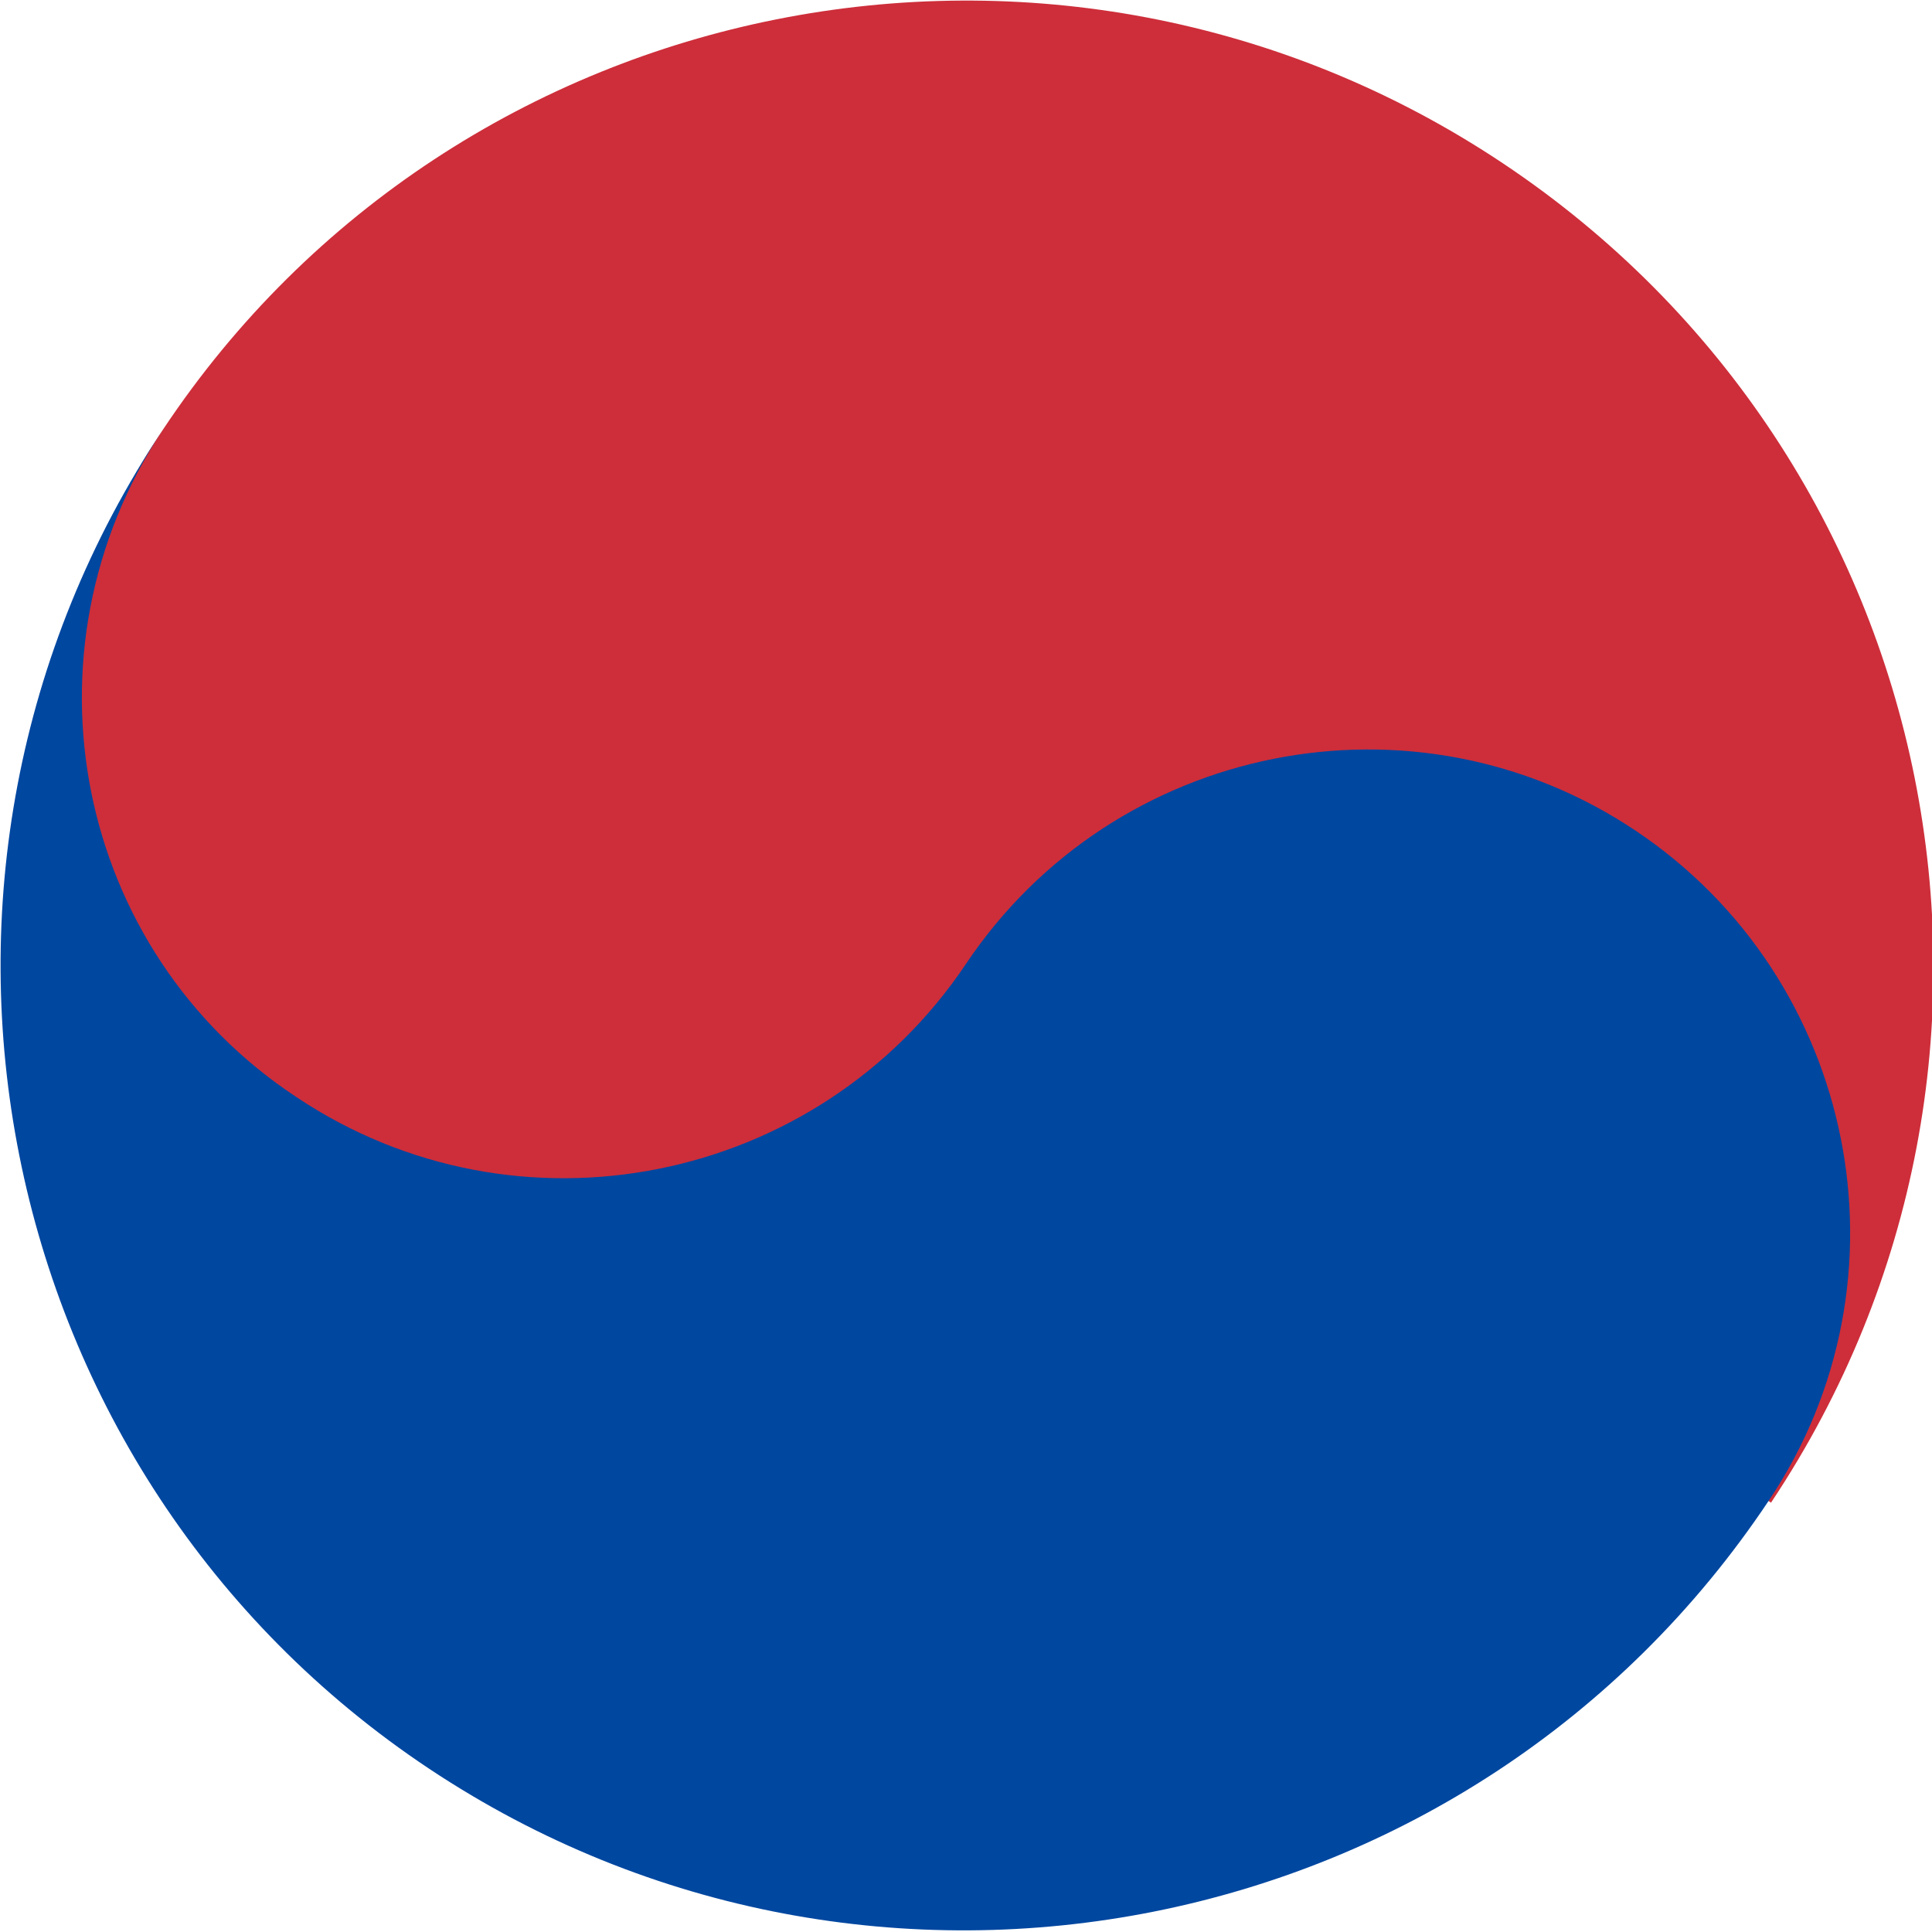 <?xml version="1.0" encoding="UTF-8"?>
<svg xmlns="http://www.w3.org/2000/svg" id="Layer_1" data-name="Layer 1" version="1.1" viewBox="0 0 90 90">
  <defs>
    <style>
      .cls-1 {
        fill: #cd2e3a;
      }

      .cls-1, .cls-2 {
        stroke-width: 0px;
      }

      .cls-2 {
        fill: #0047a0;
      }
    </style>
  </defs>
  <path class="cls-1" d="M63.7,57.5c-10.3,15.5-31.3,19.7-46.8,9.4C1.4,56.5-2.8,35.5,7.6,20,21.3-.6,49.3-6.2,70,7.6s26.3,41.7,12.5,62.4"></path>
  <path class="cls-2" d="M7.6,20C-6.2,40.7-.6,68.7,20,82.4s48.6,8.2,62.4-12.5c6.9-10.3,4.1-24.3-6.2-31.2-10.3-6.9-24.3-4.1-31.2,6.2-6.9,10.3-20.9,13.1-31.2,6.2C3.5,44.3.7,30.4,7.6,20"></path>
</svg>
